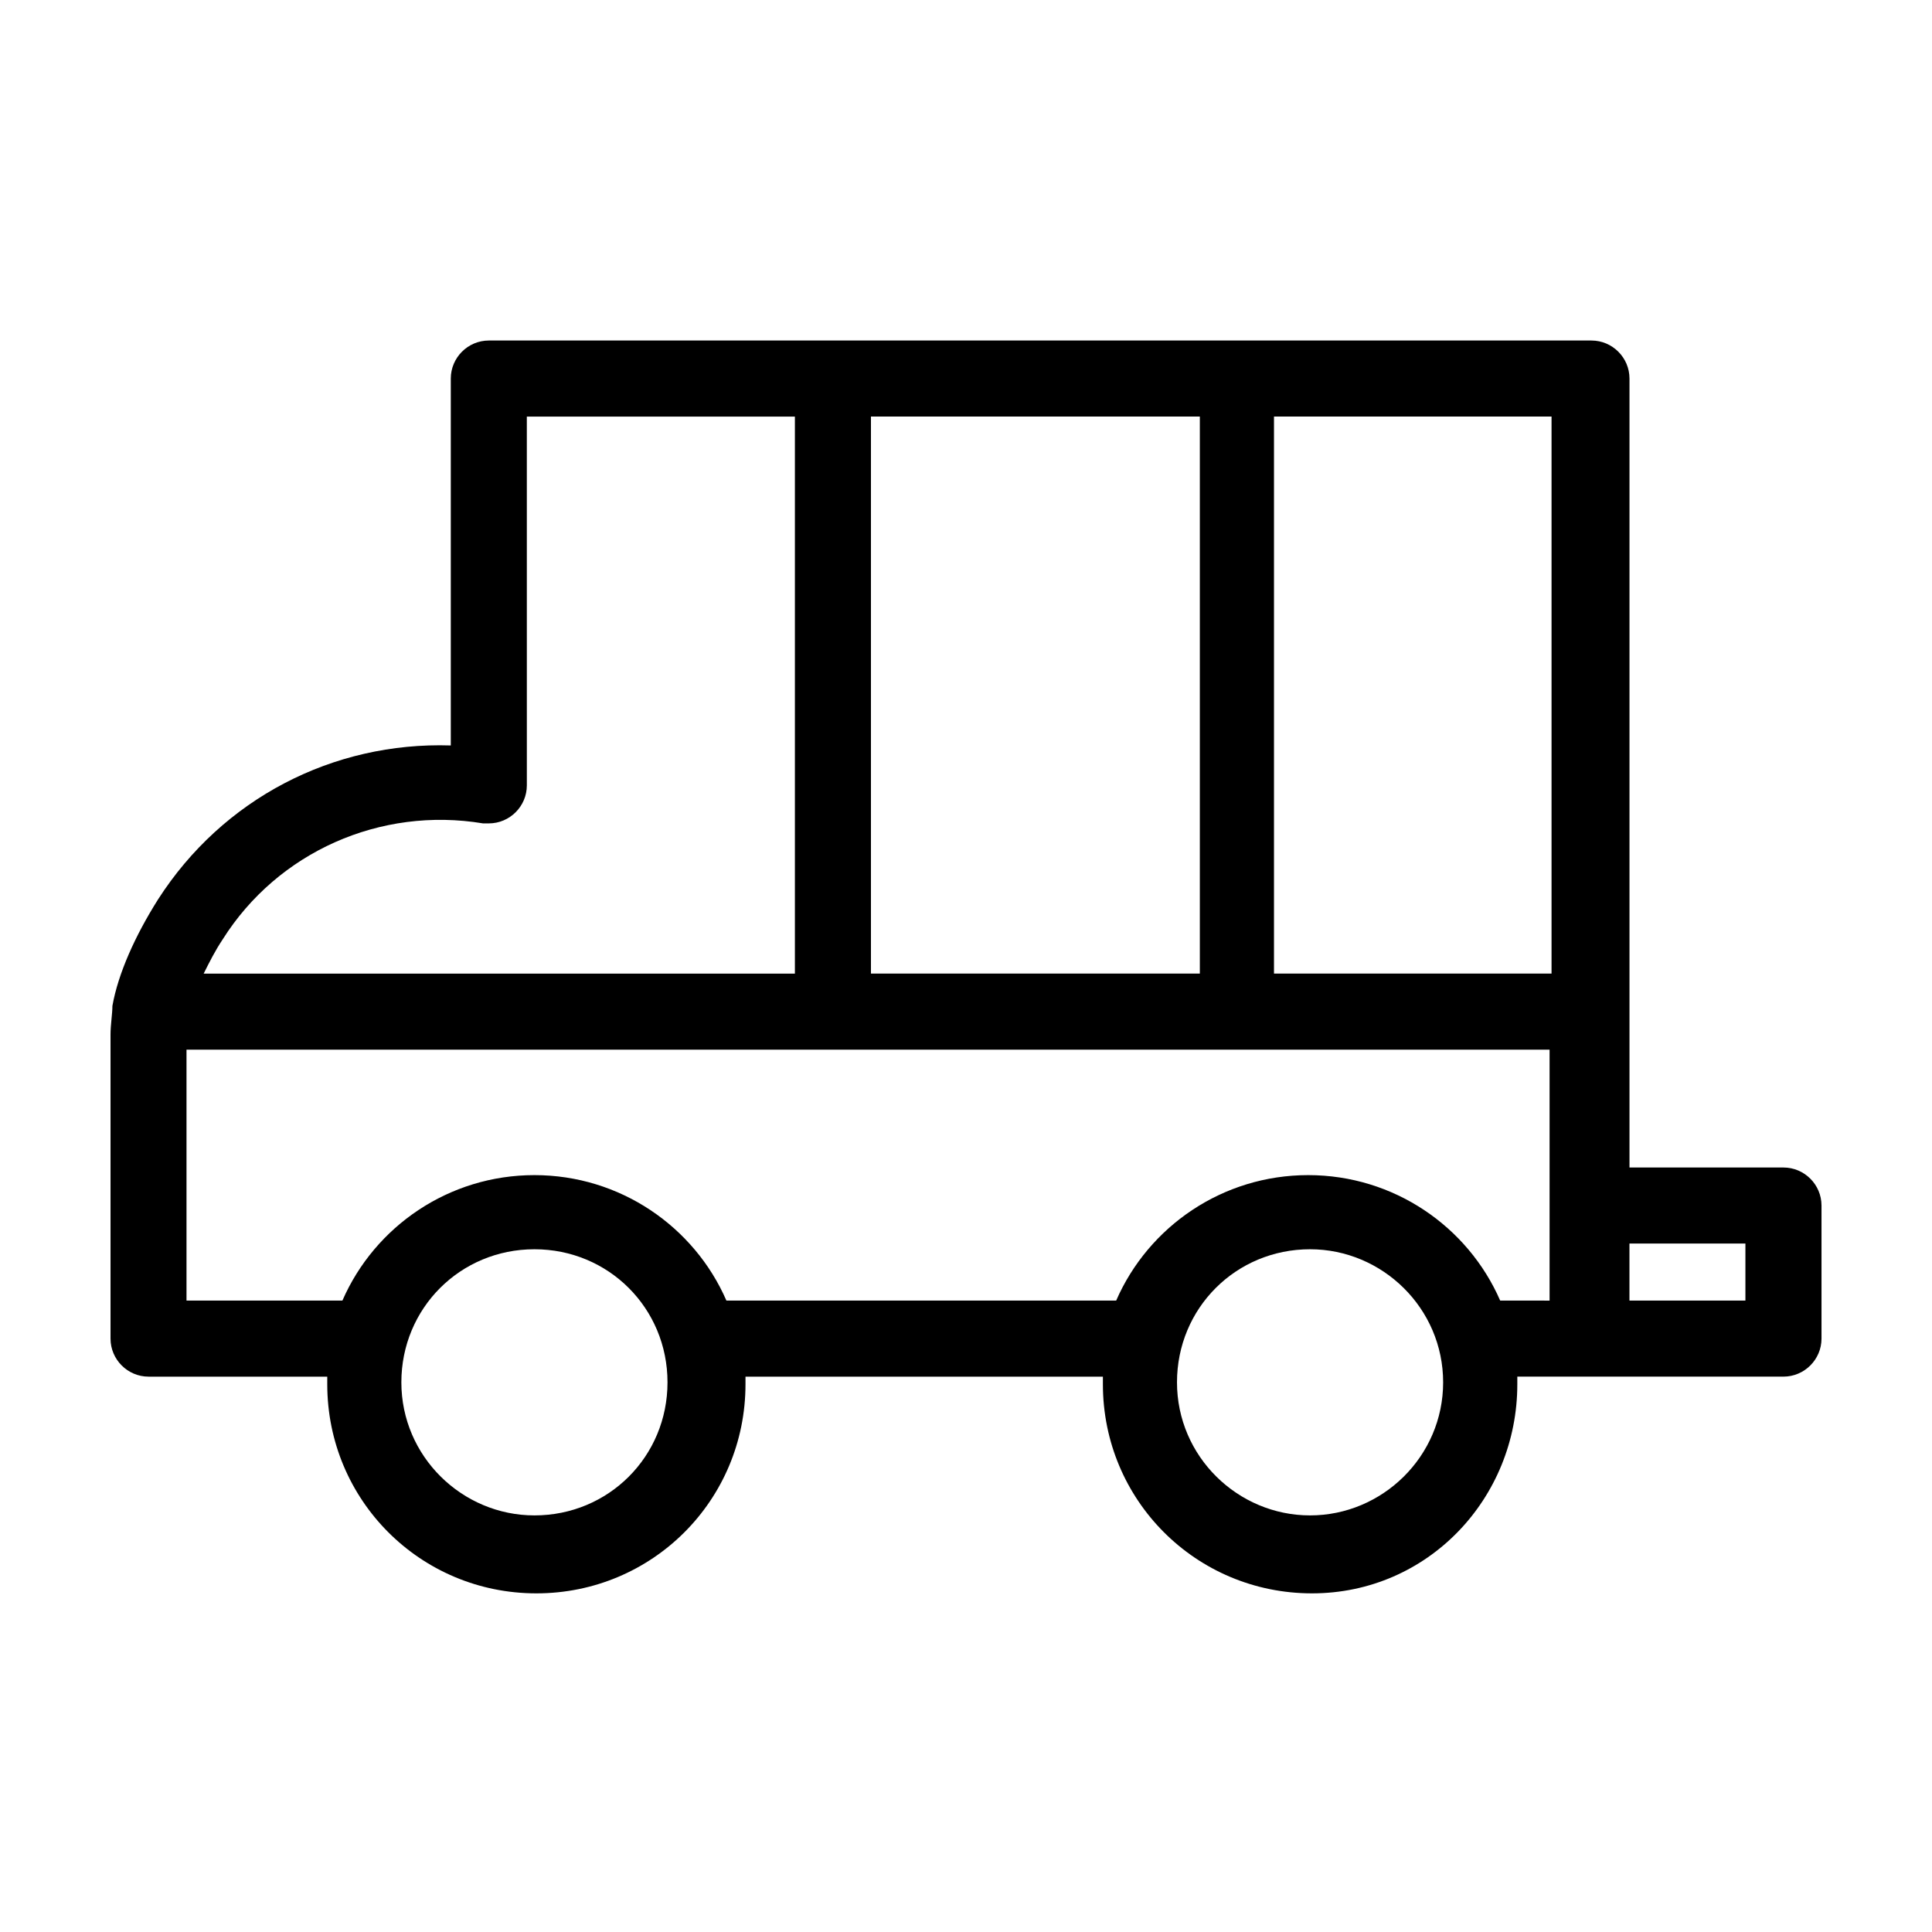 <?xml version="1.0" encoding="UTF-8"?>
<!-- Uploaded to: SVG Repo, www.svgrepo.com, Generator: SVG Repo Mixer Tools -->
<svg fill="#000000" width="800px" height="800px" version="1.1" viewBox="144 144 512 512" xmlns="http://www.w3.org/2000/svg">
 <path d="m616.64 453.4h-40.809v-209.08c0-5.543-4.535-10.078-10.078-10.078h-292.21c-5.543 0-10.078 4.535-10.078 10.078v97.234c-31.234-1.008-60.457 14.105-77.586 40.809-6.047 9.574-10.578 19.648-12.09 28.215 0.004 2.016-0.5 5.039-0.5 7.559v80.609c0 5.543 4.535 10.078 10.078 10.078h47.359v2.016c0 30.73 24.688 55.418 55.418 55.418s55.418-24.688 55.418-55.418v-2.016h94.715v2.016c0 30.73 24.688 55.418 55.418 55.418 30.734-0.004 54.41-25.191 54.41-55.422v-2.016h70.535c5.543 0 10.078-4.535 10.078-10.078v-35.266c-0.004-5.539-4.535-10.074-10.078-10.074zm-60.961-51.387h-74.059v-147.62h73.555v147.62zm-180.87 0v-147.62h87.16v147.62zm-102.78-39.805h1.512c5.543 0 10.078-4.535 10.078-10.078l-0.004-97.734h71.039v147.62h-156.68c1.512-3.023 3.023-6.047 5.039-9.07 14.609-23.176 41.812-35.266 69.02-30.734zm13.602 183.39c-19.145 0-35.266-15.617-35.266-35.266 0-19.648 15.617-35.266 35.266-35.266 19.648 0 35.266 15.617 35.266 35.266 0.004 19.648-15.617 35.266-35.266 35.266zm205.55 0c-19.145 0-35.266-15.617-35.266-35.266 0-19.648 15.617-35.266 35.266-35.266 19.145 0 35.266 15.617 35.266 35.266 0 19.648-16.121 35.266-35.266 35.266zm50.383-56.93c-8.566-19.648-28.215-33.25-50.883-33.25-22.672 0-42.32 13.602-50.883 33.25h-103.29c-8.566-19.648-28.215-33.25-50.883-33.25-22.672 0-42.32 13.602-50.883 33.25h-41.316v-66.5h361.23v66.504zm64.988 0h-30.73v-15.113h30.73z"/>
</svg>